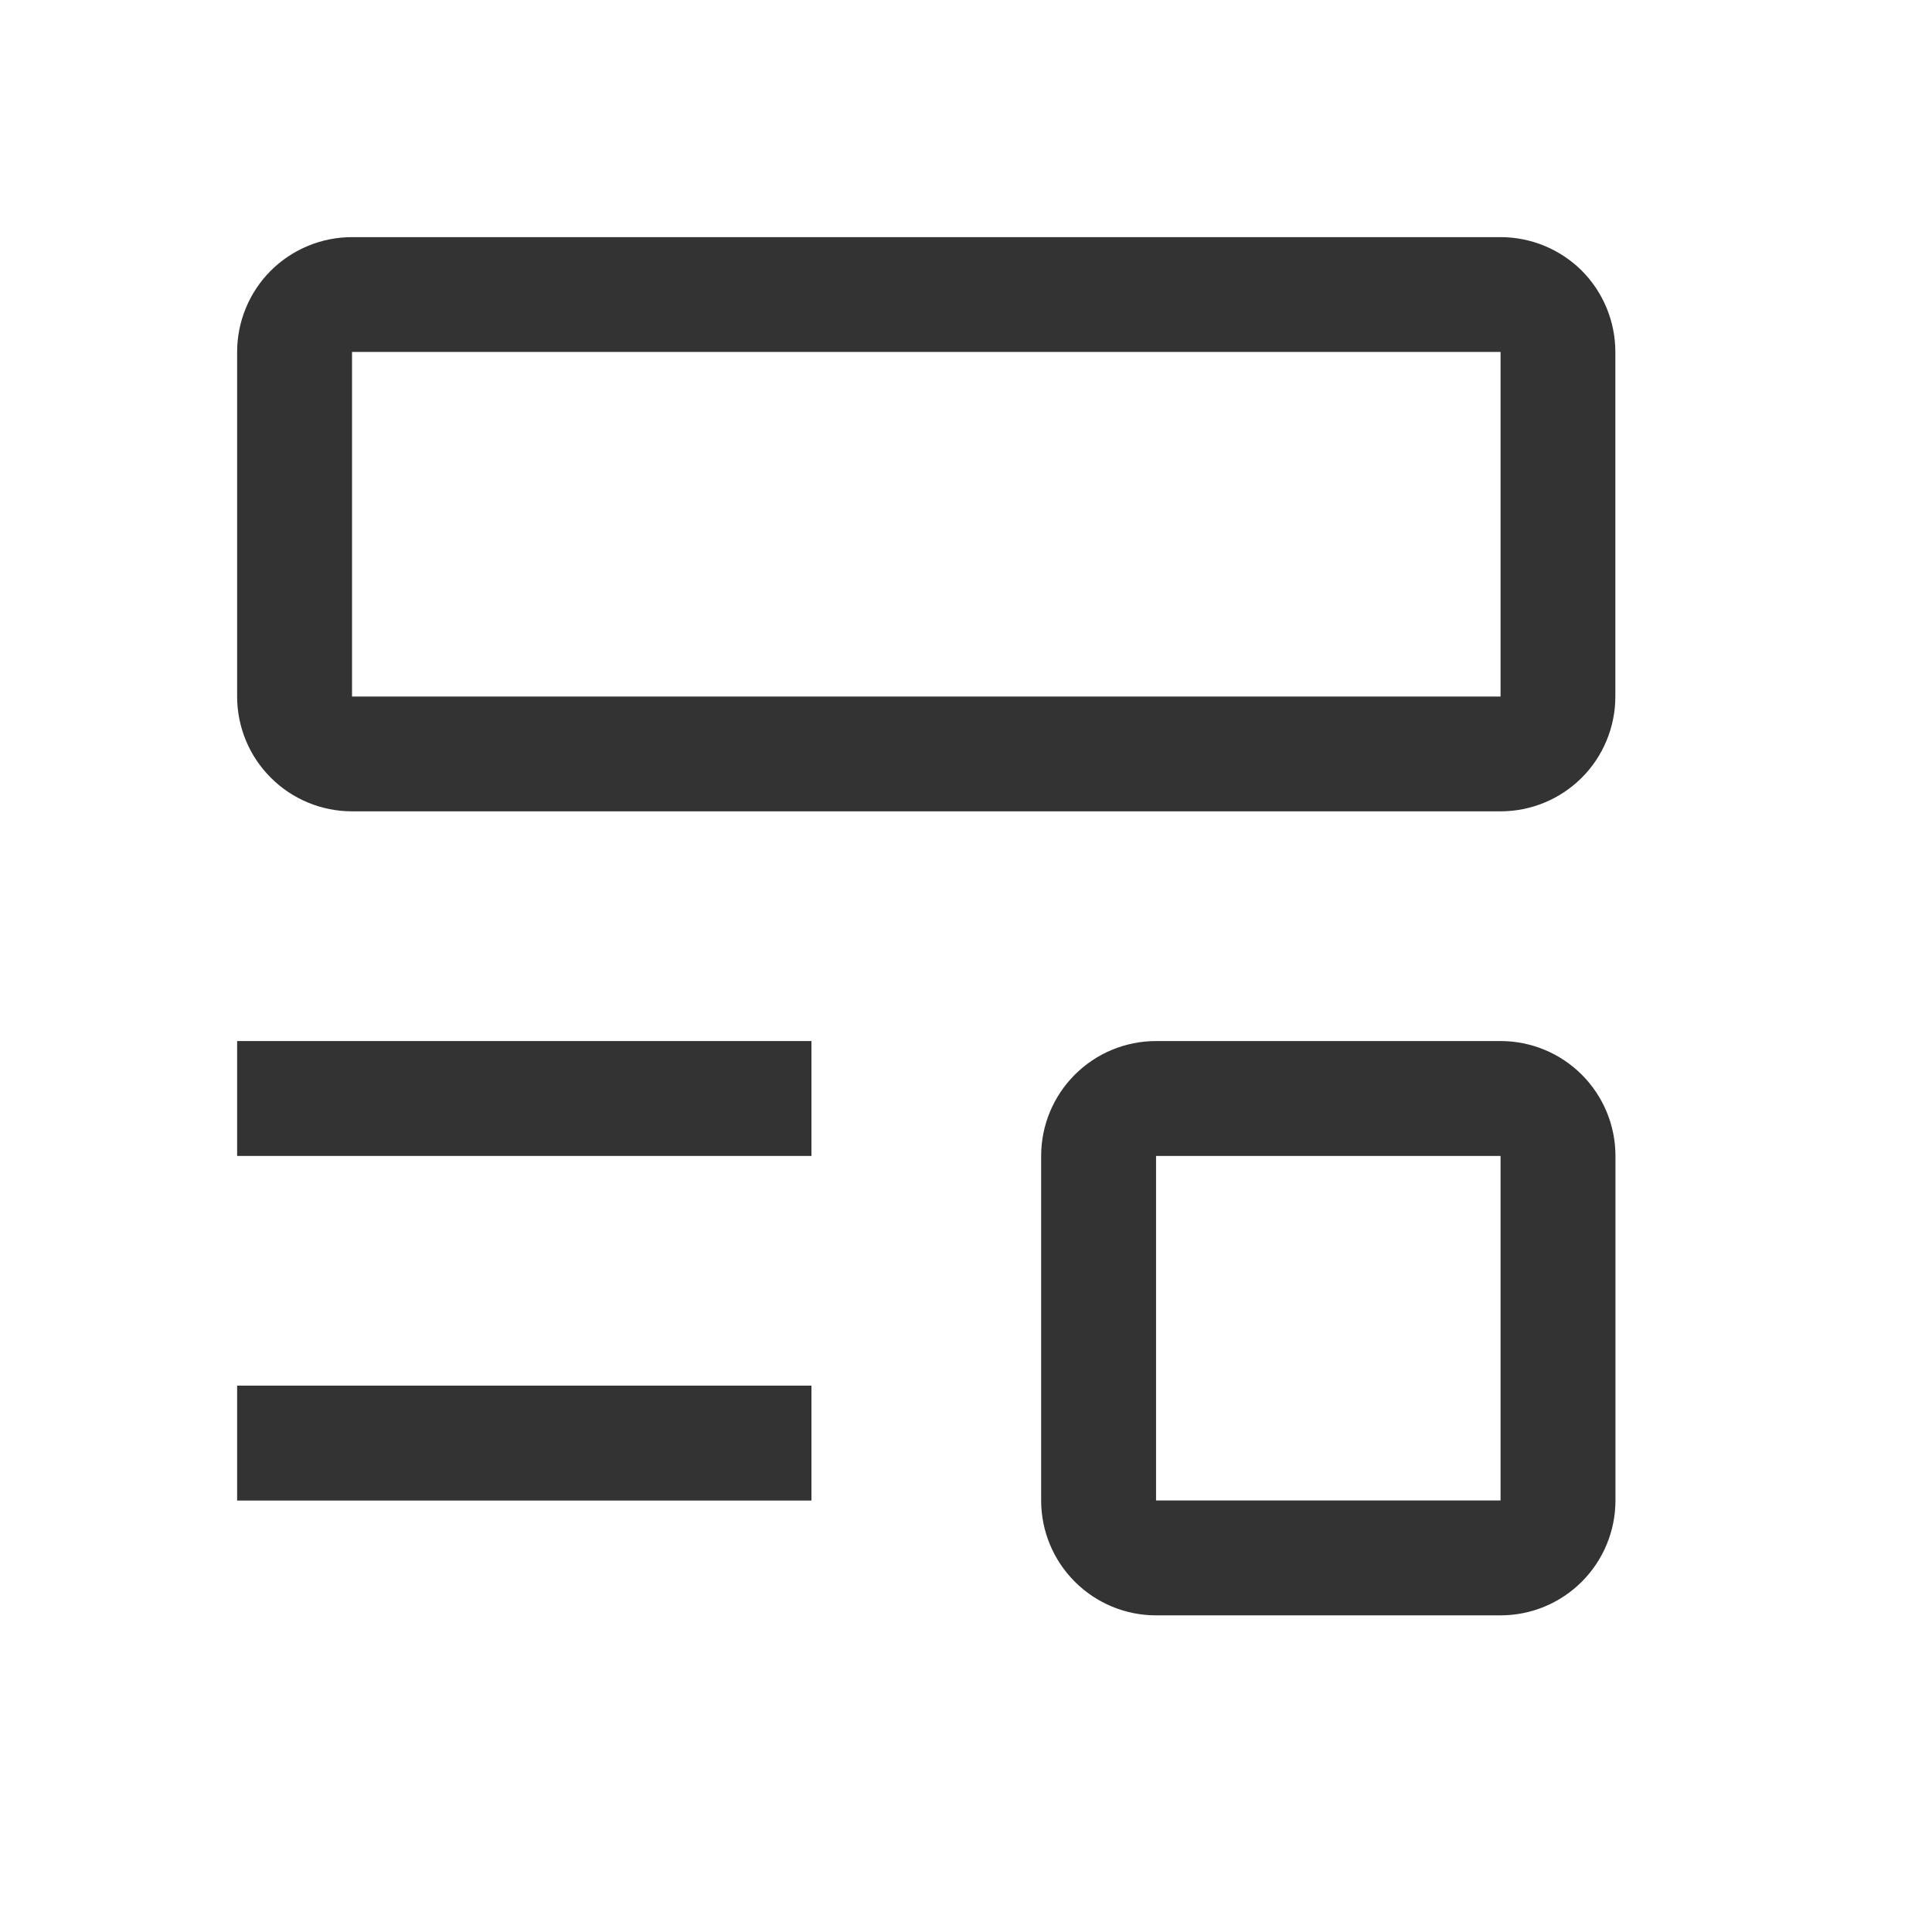 <svg width="19" height="19" viewBox="0 0 19 19" fill="none" xmlns="http://www.w3.org/2000/svg">
<g clip-path="url(#clip0_1505_1112)">
<path d="M7.98 13.627H2.332V14.757H7.98V13.627Z" fill="#333333"/>
<path d="M7.98 10.238H2.332V11.368H7.98V10.238Z" fill="#333333"/>
<path d="M14.757 7.979H3.462C3.162 7.979 2.875 7.86 2.663 7.648C2.451 7.437 2.332 7.149 2.332 6.85V3.461C2.332 3.162 2.451 2.874 2.663 2.662C2.875 2.451 3.162 2.332 3.462 2.332H14.757C15.056 2.332 15.344 2.451 15.556 2.662C15.767 2.874 15.886 3.162 15.886 3.461V6.85C15.886 7.149 15.767 7.437 15.556 7.648C15.344 7.86 15.056 7.979 14.757 7.979ZM3.462 3.461V6.85H14.757V3.461H3.462Z" fill="#333333"/>
<path d="M14.757 15.886H11.369C11.069 15.886 10.782 15.767 10.57 15.555C10.358 15.343 10.239 15.056 10.239 14.756V11.368C10.239 11.068 10.358 10.781 10.57 10.569C10.782 10.357 11.069 10.238 11.369 10.238H14.757C15.057 10.238 15.344 10.357 15.556 10.569C15.768 10.781 15.887 11.068 15.887 11.368V14.756C15.887 15.056 15.768 15.343 15.556 15.555C15.344 15.767 15.057 15.886 14.757 15.886ZM11.369 11.368V14.756H14.757V11.368H11.369Z" fill="#333333"/>
</g>
<defs>
<clipPath id="clip0_1505_1112">
<rect width="18.073" height="18.073" fill="white" transform="translate(0.073 0.073)"/>
</clipPath>
</defs>
</svg>
